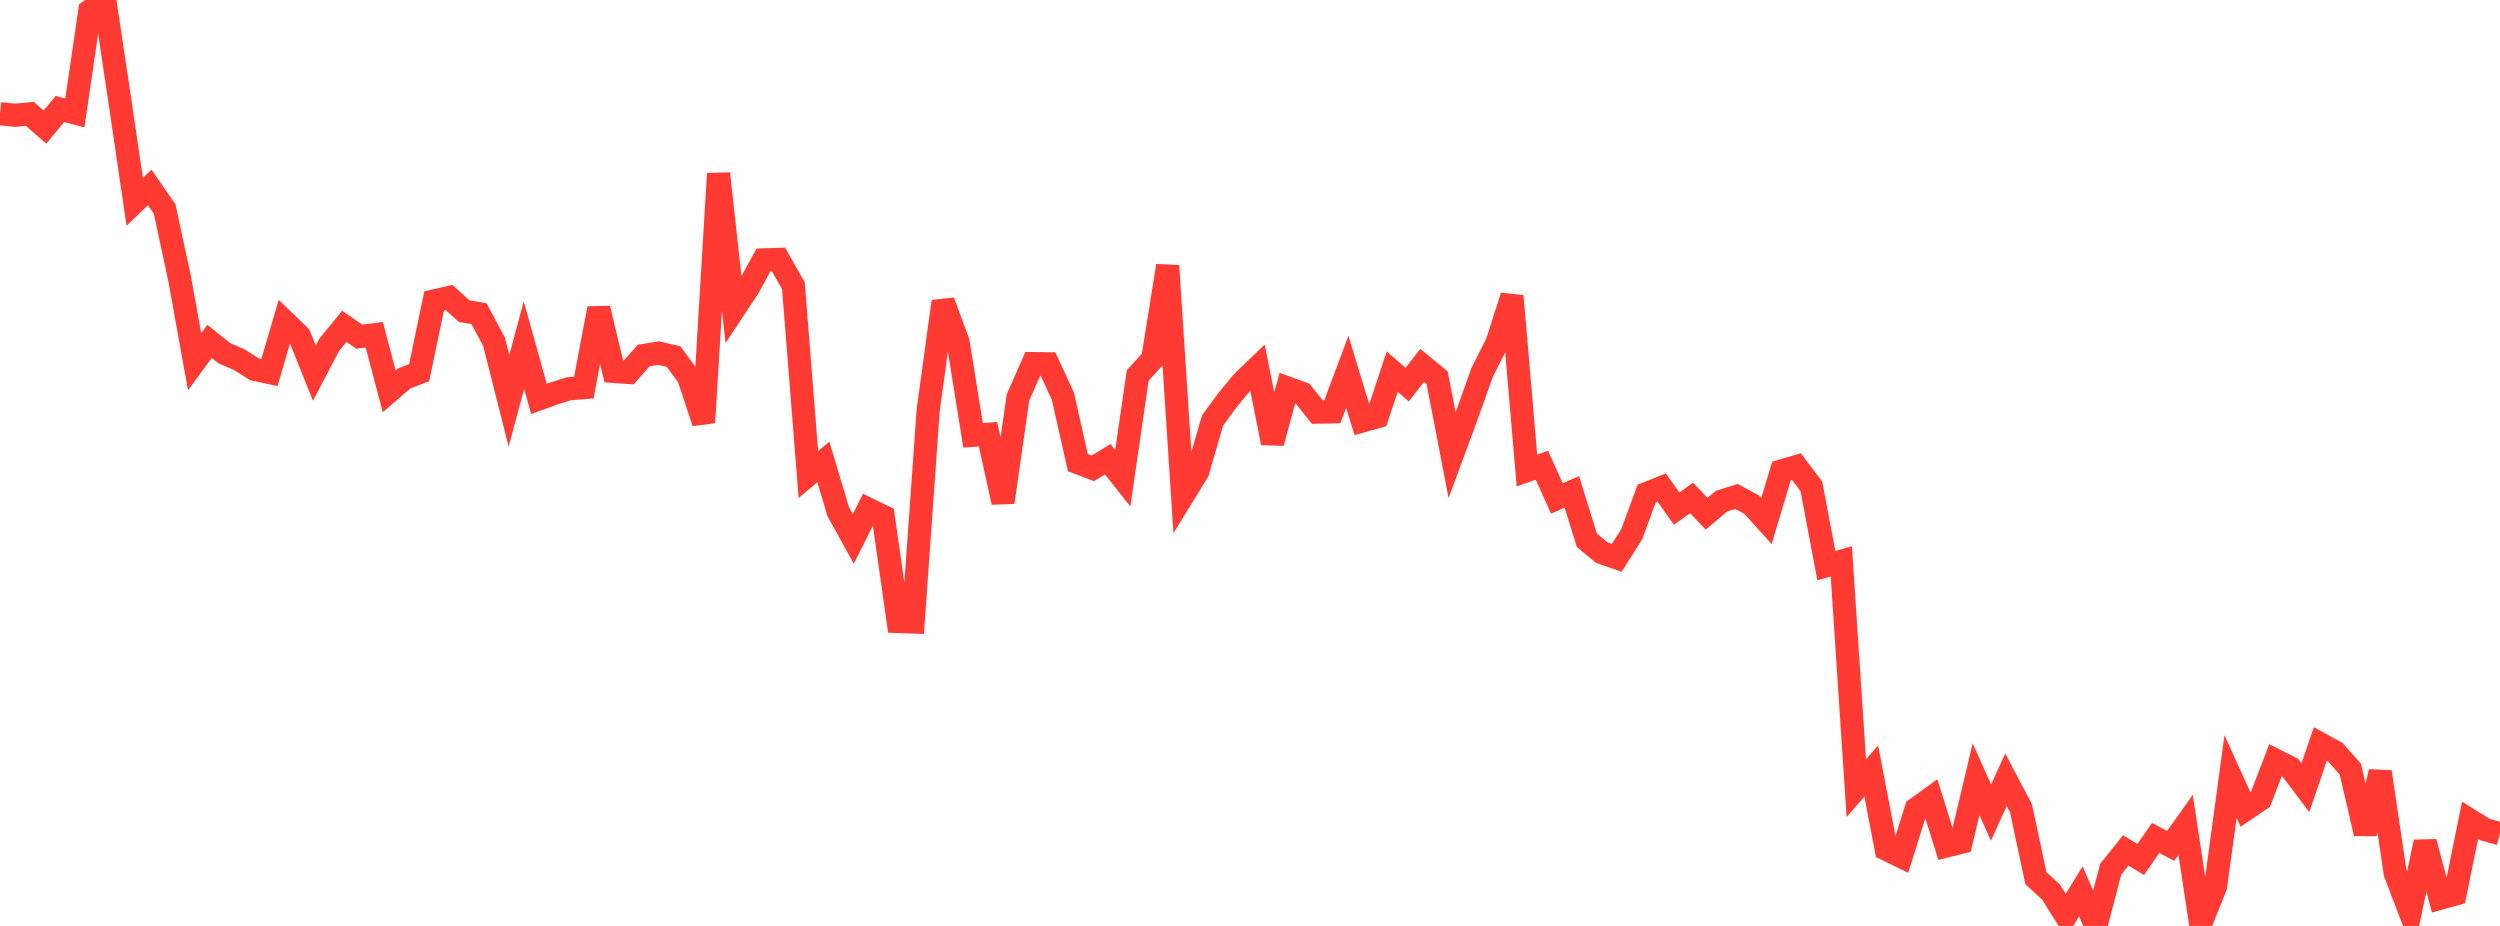 <?xml version="1.0" standalone="no"?>
<!DOCTYPE svg PUBLIC "-//W3C//DTD SVG 1.1//EN" "http://www.w3.org/Graphics/SVG/1.1/DTD/svg11.dtd">

<svg width="135" height="50" viewBox="0 0 135 50" preserveAspectRatio="none" 
  xmlns="http://www.w3.org/2000/svg"
  xmlns:xlink="http://www.w3.org/1999/xlink">


<polyline points="0.0, 6.142 0.808, 6.225 1.617, 6.151 2.425, 6.865 3.234, 5.887 4.042, 6.098 4.85, 0.583 5.659, 0.0 6.467, 5.407 7.275, 10.899 8.084, 10.119 8.892, 11.29 9.701, 15.055 10.509, 19.534 11.317, 18.434 12.126, 19.082 12.934, 19.428 13.743, 19.943 14.551, 20.116 15.359, 17.358 16.168, 18.137 16.976, 20.153 17.784, 18.612 18.593, 17.622 19.401, 18.18 20.21, 18.078 21.018, 21.135 21.826, 20.437 22.635, 20.121 23.443, 16.249 24.251, 16.066 25.06, 16.8 25.868, 16.941 26.677, 18.453 27.485, 21.642 28.293, 18.636 29.102, 21.54 29.91, 21.246 30.719, 20.994 31.527, 20.932 32.335, 16.656 33.144, 20.058 33.952, 20.114 34.76, 19.197 35.569, 19.068 36.377, 19.259 37.186, 20.364 37.994, 22.816 38.802, 9.373 39.611, 16.74 40.419, 15.519 41.228, 14.035 42.036, 14.008 42.844, 15.431 43.653, 25.628 44.461, 24.942 45.269, 27.644 46.078, 29.103 46.886, 27.493 47.695, 27.886 48.503, 33.56 49.311, 33.588 50.12, 22.166 50.928, 16.278 51.737, 18.476 52.545, 23.507 53.353, 23.449 54.162, 27.124 54.97, 21.465 55.778, 19.634 56.587, 19.644 57.395, 21.393 58.204, 24.983 59.012, 25.291 59.82, 24.801 60.629, 25.825 61.437, 20.273 62.246, 19.391 63.054, 14.353 63.862, 26.796 64.671, 25.484 65.479, 22.704 66.287, 21.604 67.096, 20.627 67.904, 19.848 68.713, 23.915 69.521, 20.951 70.329, 21.245 71.138, 22.255 71.946, 22.24 72.754, 20.079 73.563, 22.73 74.371, 22.504 75.18, 20.065 75.988, 20.772 76.796, 19.73 77.605, 20.397 78.413, 24.582 79.222, 22.391 80.03, 20.124 80.838, 18.522 81.647, 15.991 82.455, 25.409 83.263, 25.122 84.072, 26.917 84.88, 26.563 85.689, 29.171 86.497, 29.842 87.305, 30.124 88.114, 28.851 88.922, 26.648 89.731, 26.327 90.539, 27.464 91.347, 26.888 92.156, 27.742 92.964, 27.062 93.772, 26.809 94.581, 27.247 95.389, 28.137 96.198, 25.437 97.006, 25.196 97.814, 26.265 98.623, 30.546 99.431, 30.311 100.24, 42.566 101.048, 41.634 101.856, 45.857 102.665, 46.253 103.473, 43.675 104.281, 43.094 105.09, 45.686 105.898, 45.484 106.707, 42.076 107.515, 43.88 108.323, 42.105 109.132, 43.643 109.94, 47.425 110.749, 48.165 111.557, 49.447 112.365, 48.132 113.174, 50.0 113.982, 46.932 114.79, 45.923 115.599, 46.412 116.407, 45.251 117.216, 45.679 118.024, 44.542 118.832, 49.881 119.641, 47.867 120.449, 41.93 121.257, 43.71 122.066, 43.164 122.874, 41.057 123.683, 41.465 124.491, 42.536 125.299, 40.173 126.108, 40.619 126.916, 41.53 127.725, 45.009 128.533, 41.681 129.341, 47.15 130.15, 49.267 130.958, 45.468 131.766, 48.504 132.575, 48.279 133.383, 44.293 134.192, 44.796 135.0, 45.025" fill="none" stroke="#ff3a33" stroke-width="1.25"/>

</svg>